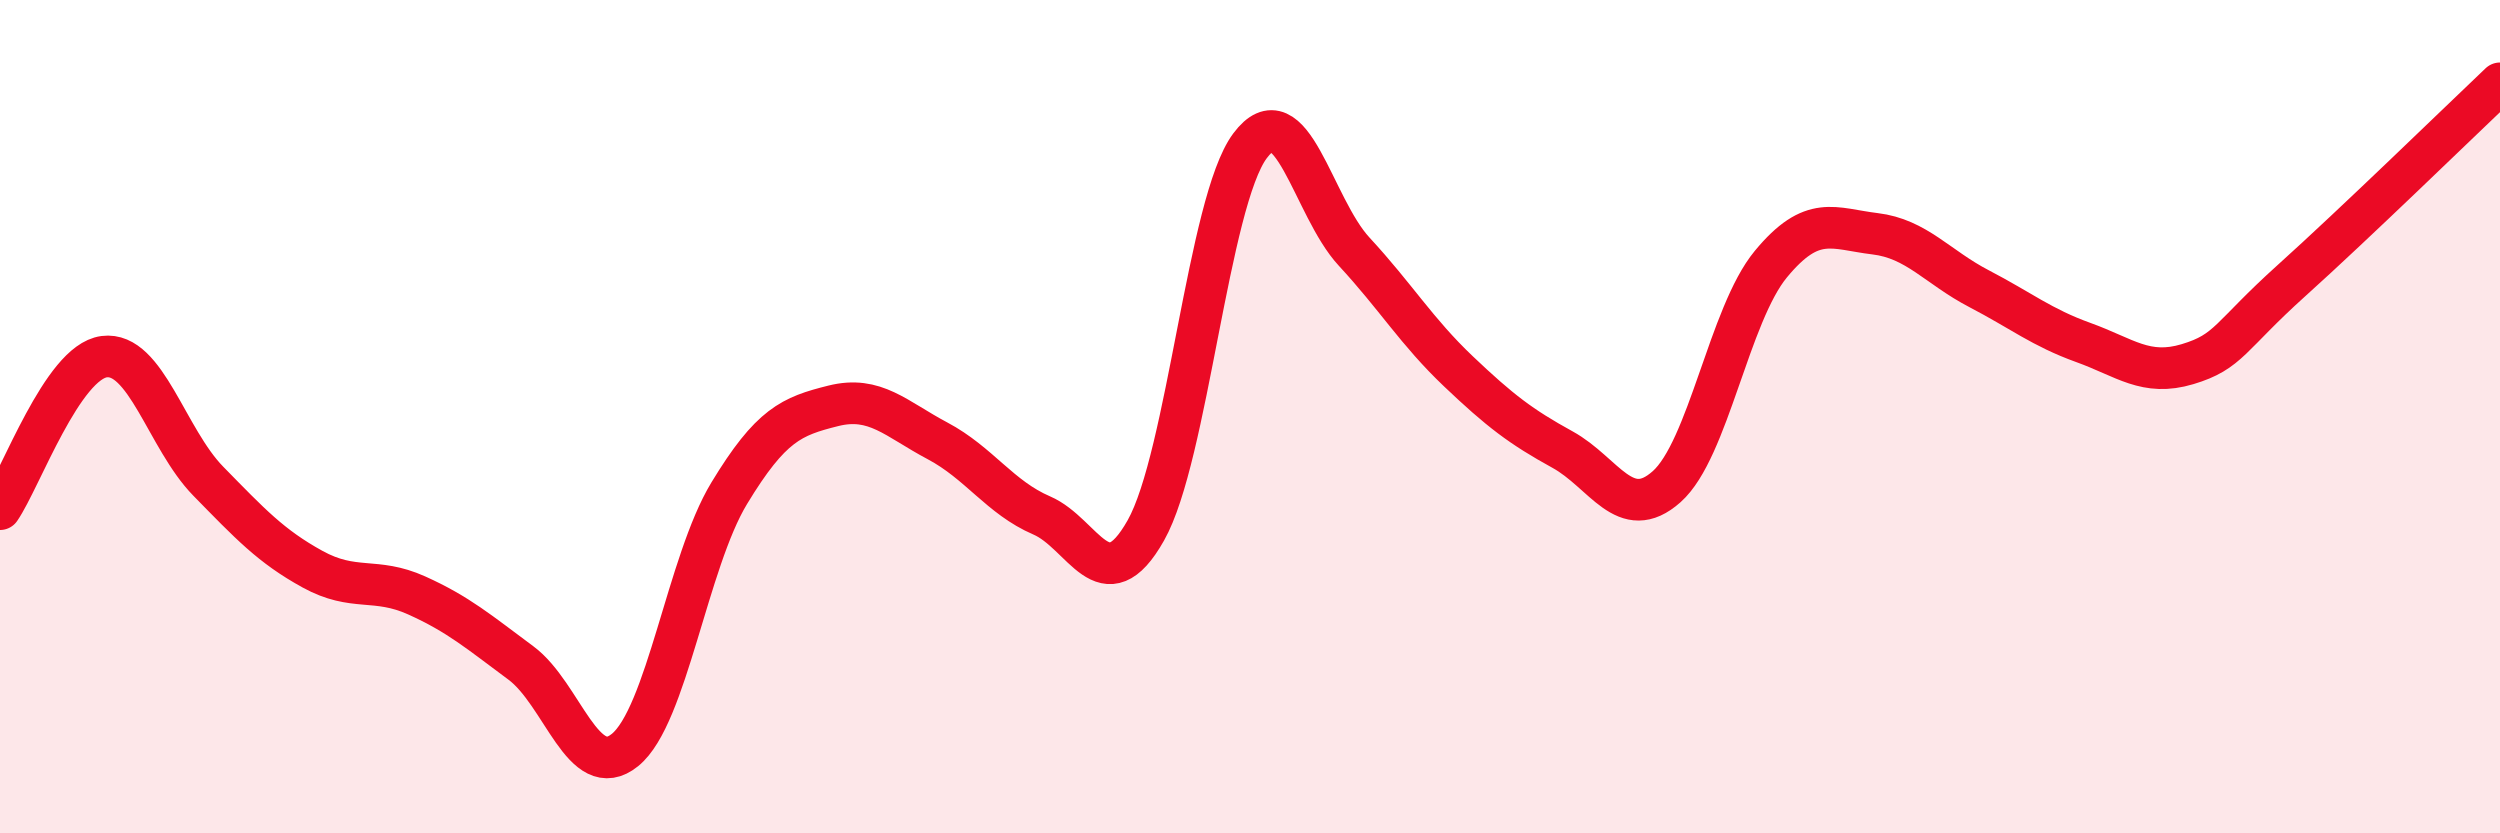
    <svg width="60" height="20" viewBox="0 0 60 20" xmlns="http://www.w3.org/2000/svg">
      <path
        d="M 0,12.22 C 0.5,11.49 1.5,8.69 2.5,8.56 C 3.5,8.43 4,10.53 5,11.55 C 6,12.57 6.5,13.11 7.5,13.66 C 8.5,14.21 9,13.84 10,14.29 C 11,14.74 11.5,15.17 12.5,15.91 C 13.5,16.65 14,18.81 15,18 C 16,17.19 16.5,13.49 17.5,11.84 C 18.5,10.19 19,9.99 20,9.74 C 21,9.49 21.5,10.05 22.5,10.58 C 23.5,11.11 24,11.94 25,12.37 C 26,12.8 26.5,14.5 27.5,12.73 C 28.5,10.96 29,4.84 30,3.5 C 31,2.16 31.5,4.96 32.5,6.04 C 33.5,7.12 34,7.96 35,8.91 C 36,9.86 36.5,10.24 37.5,10.79 C 38.5,11.34 39,12.57 40,11.68 C 41,10.79 41.5,7.55 42.5,6.34 C 43.5,5.13 44,5.49 45,5.61 C 46,5.73 46.5,6.41 47.5,6.93 C 48.5,7.45 49,7.86 50,8.22 C 51,8.58 51.5,9.04 52.5,8.74 C 53.5,8.44 53.5,8.08 55,6.73 C 56.5,5.38 59,2.95 60,2L60 20L0 20Z"
        fill="#EB0A25"
        opacity="0.1"
        stroke-linecap="round"
        stroke-linejoin="round"
      />
      <path
        d="M 0,12.22 C 0.5,11.49 1.5,8.69 2.5,8.56 C 3.5,8.43 4,10.53 5,11.55 C 6,12.57 6.5,13.11 7.5,13.66 C 8.5,14.21 9,13.84 10,14.29 C 11,14.74 11.5,15.17 12.5,15.91 C 13.5,16.65 14,18.81 15,18 C 16,17.19 16.5,13.49 17.5,11.84 C 18.5,10.19 19,9.99 20,9.74 C 21,9.49 21.5,10.05 22.5,10.58 C 23.5,11.11 24,11.94 25,12.37 C 26,12.8 26.5,14.5 27.5,12.73 C 28.5,10.96 29,4.84 30,3.5 C 31,2.16 31.5,4.96 32.5,6.04 C 33.5,7.12 34,7.96 35,8.91 C 36,9.86 36.5,10.24 37.5,10.79 C 38.5,11.34 39,12.57 40,11.68 C 41,10.79 41.5,7.55 42.5,6.34 C 43.5,5.13 44,5.49 45,5.61 C 46,5.73 46.5,6.41 47.5,6.93 C 48.5,7.45 49,7.86 50,8.22 C 51,8.58 51.5,9.04 52.5,8.74 C 53.5,8.44 53.5,8.08 55,6.73 C 56.5,5.38 59,2.95 60,2"
        stroke="#EB0A25"
        stroke-width="1"
        fill="none"
        stroke-linecap="round"
        stroke-linejoin="round"
      />
    </svg>
  